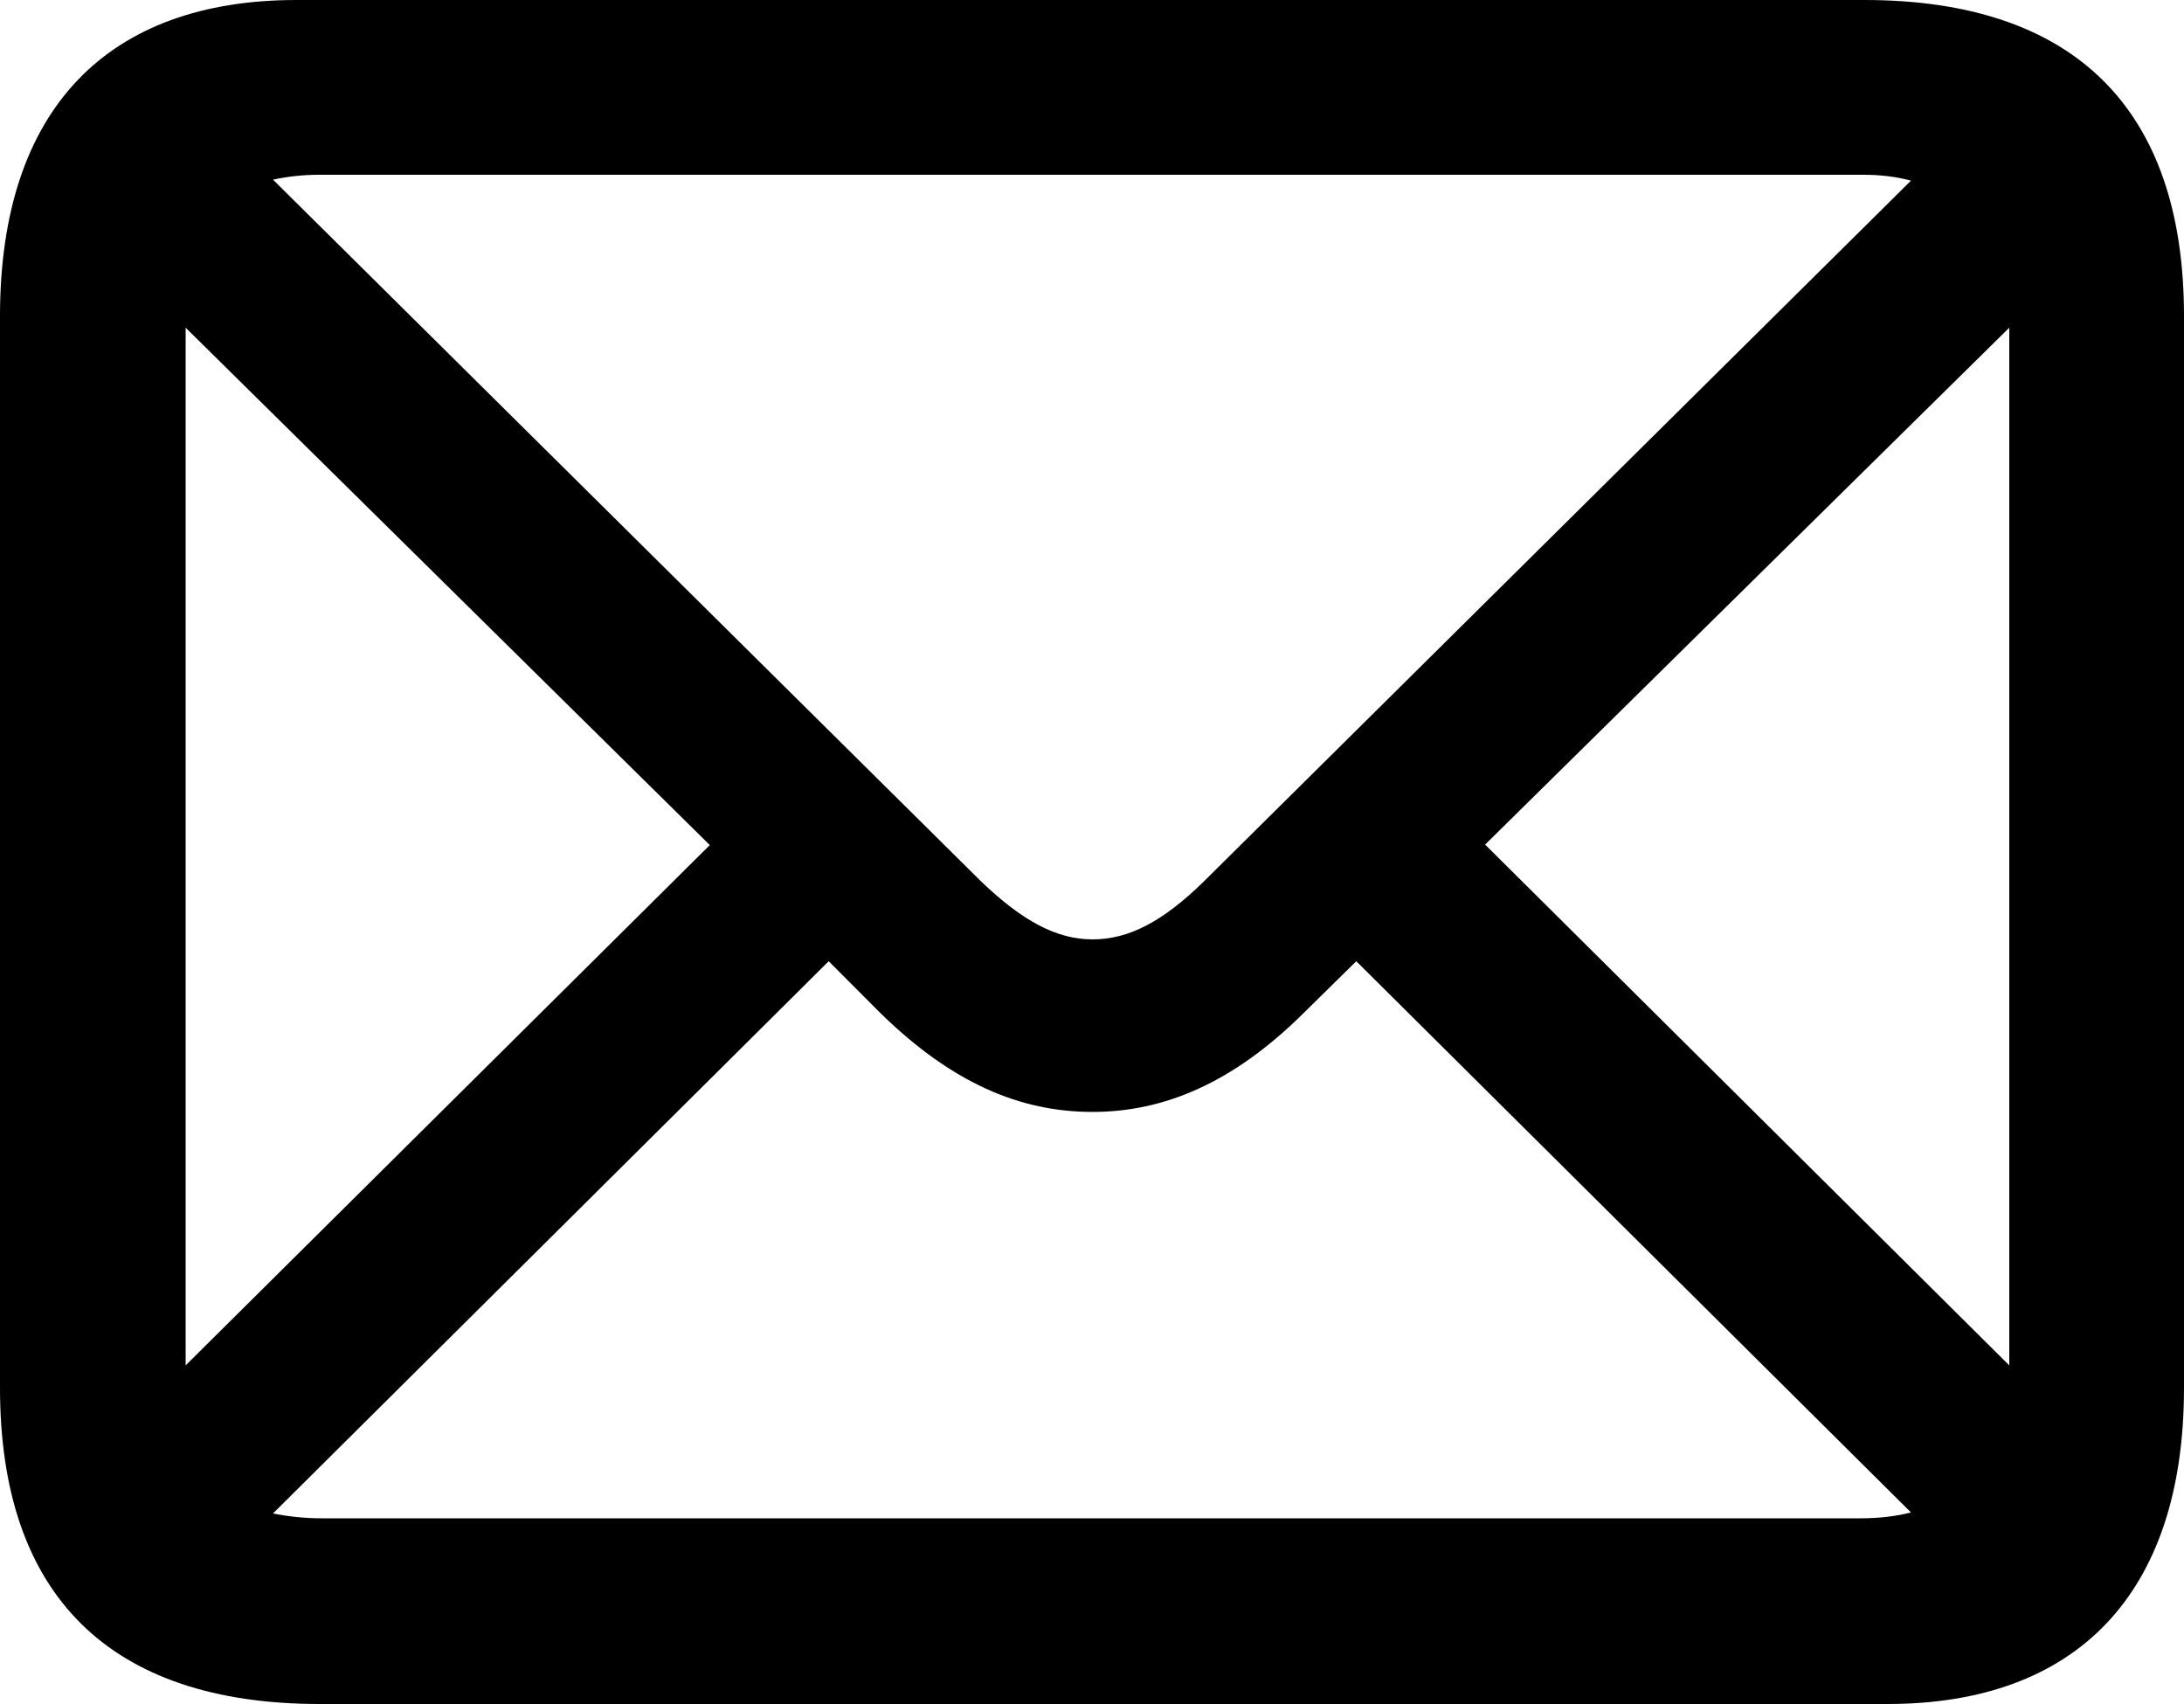 <?xml version="1.0" encoding="UTF-8"?>
<svg width="200px" height="156px" viewBox="0 0 200 156" version="1.1" xmlns="http://www.w3.org/2000/svg" xmlns:xlink="http://www.w3.org/1999/xlink">
    <title>􀍕</title>
    <g id="Glyphs" stroke="none" stroke-width="1" fill="none" fill-rule="evenodd">
        <g id="Glyphs-/-Instagram.Icon-Copy" transform="translate(0, -22)" fill="#000000" fill-rule="nonzero">
            <path d="M172.853,178 C190.031,178 200,168.056 200,149.055 L200,50.945 C200,31.944 189.942,22 170.717,22 L27.147,22 C9.969,22 0,31.855 0,50.945 L0,149.055 C0,168.056 10.058,178 29.283,178 L172.853,178 Z M100.045,108 C96.747,108 93.627,106.304 89.884,102.732 L25,38.446 C26.248,38.179 27.674,38 29.189,38 L170.633,38 C172.237,38 173.663,38.179 175,38.536 L110.205,102.732 C106.462,106.393 103.342,108 100.045,108 Z M17,147 L17,52 L65,99.367 L17,147 Z M184,147 L136,99.322 L184,52 L184,147 Z M170.382,161 L29.44,161 C27.842,161 26.332,160.822 25,160.555 L75.888,110 L80.684,114.806 C87.167,121.126 93.384,123.796 100.044,123.796 C106.616,123.796 112.922,121.126 119.316,114.806 L124.201,110 L175,160.466 C173.579,160.822 172.069,161 170.382,161 Z" id="􀍕"></path>
        </g>
    </g>
</svg>
